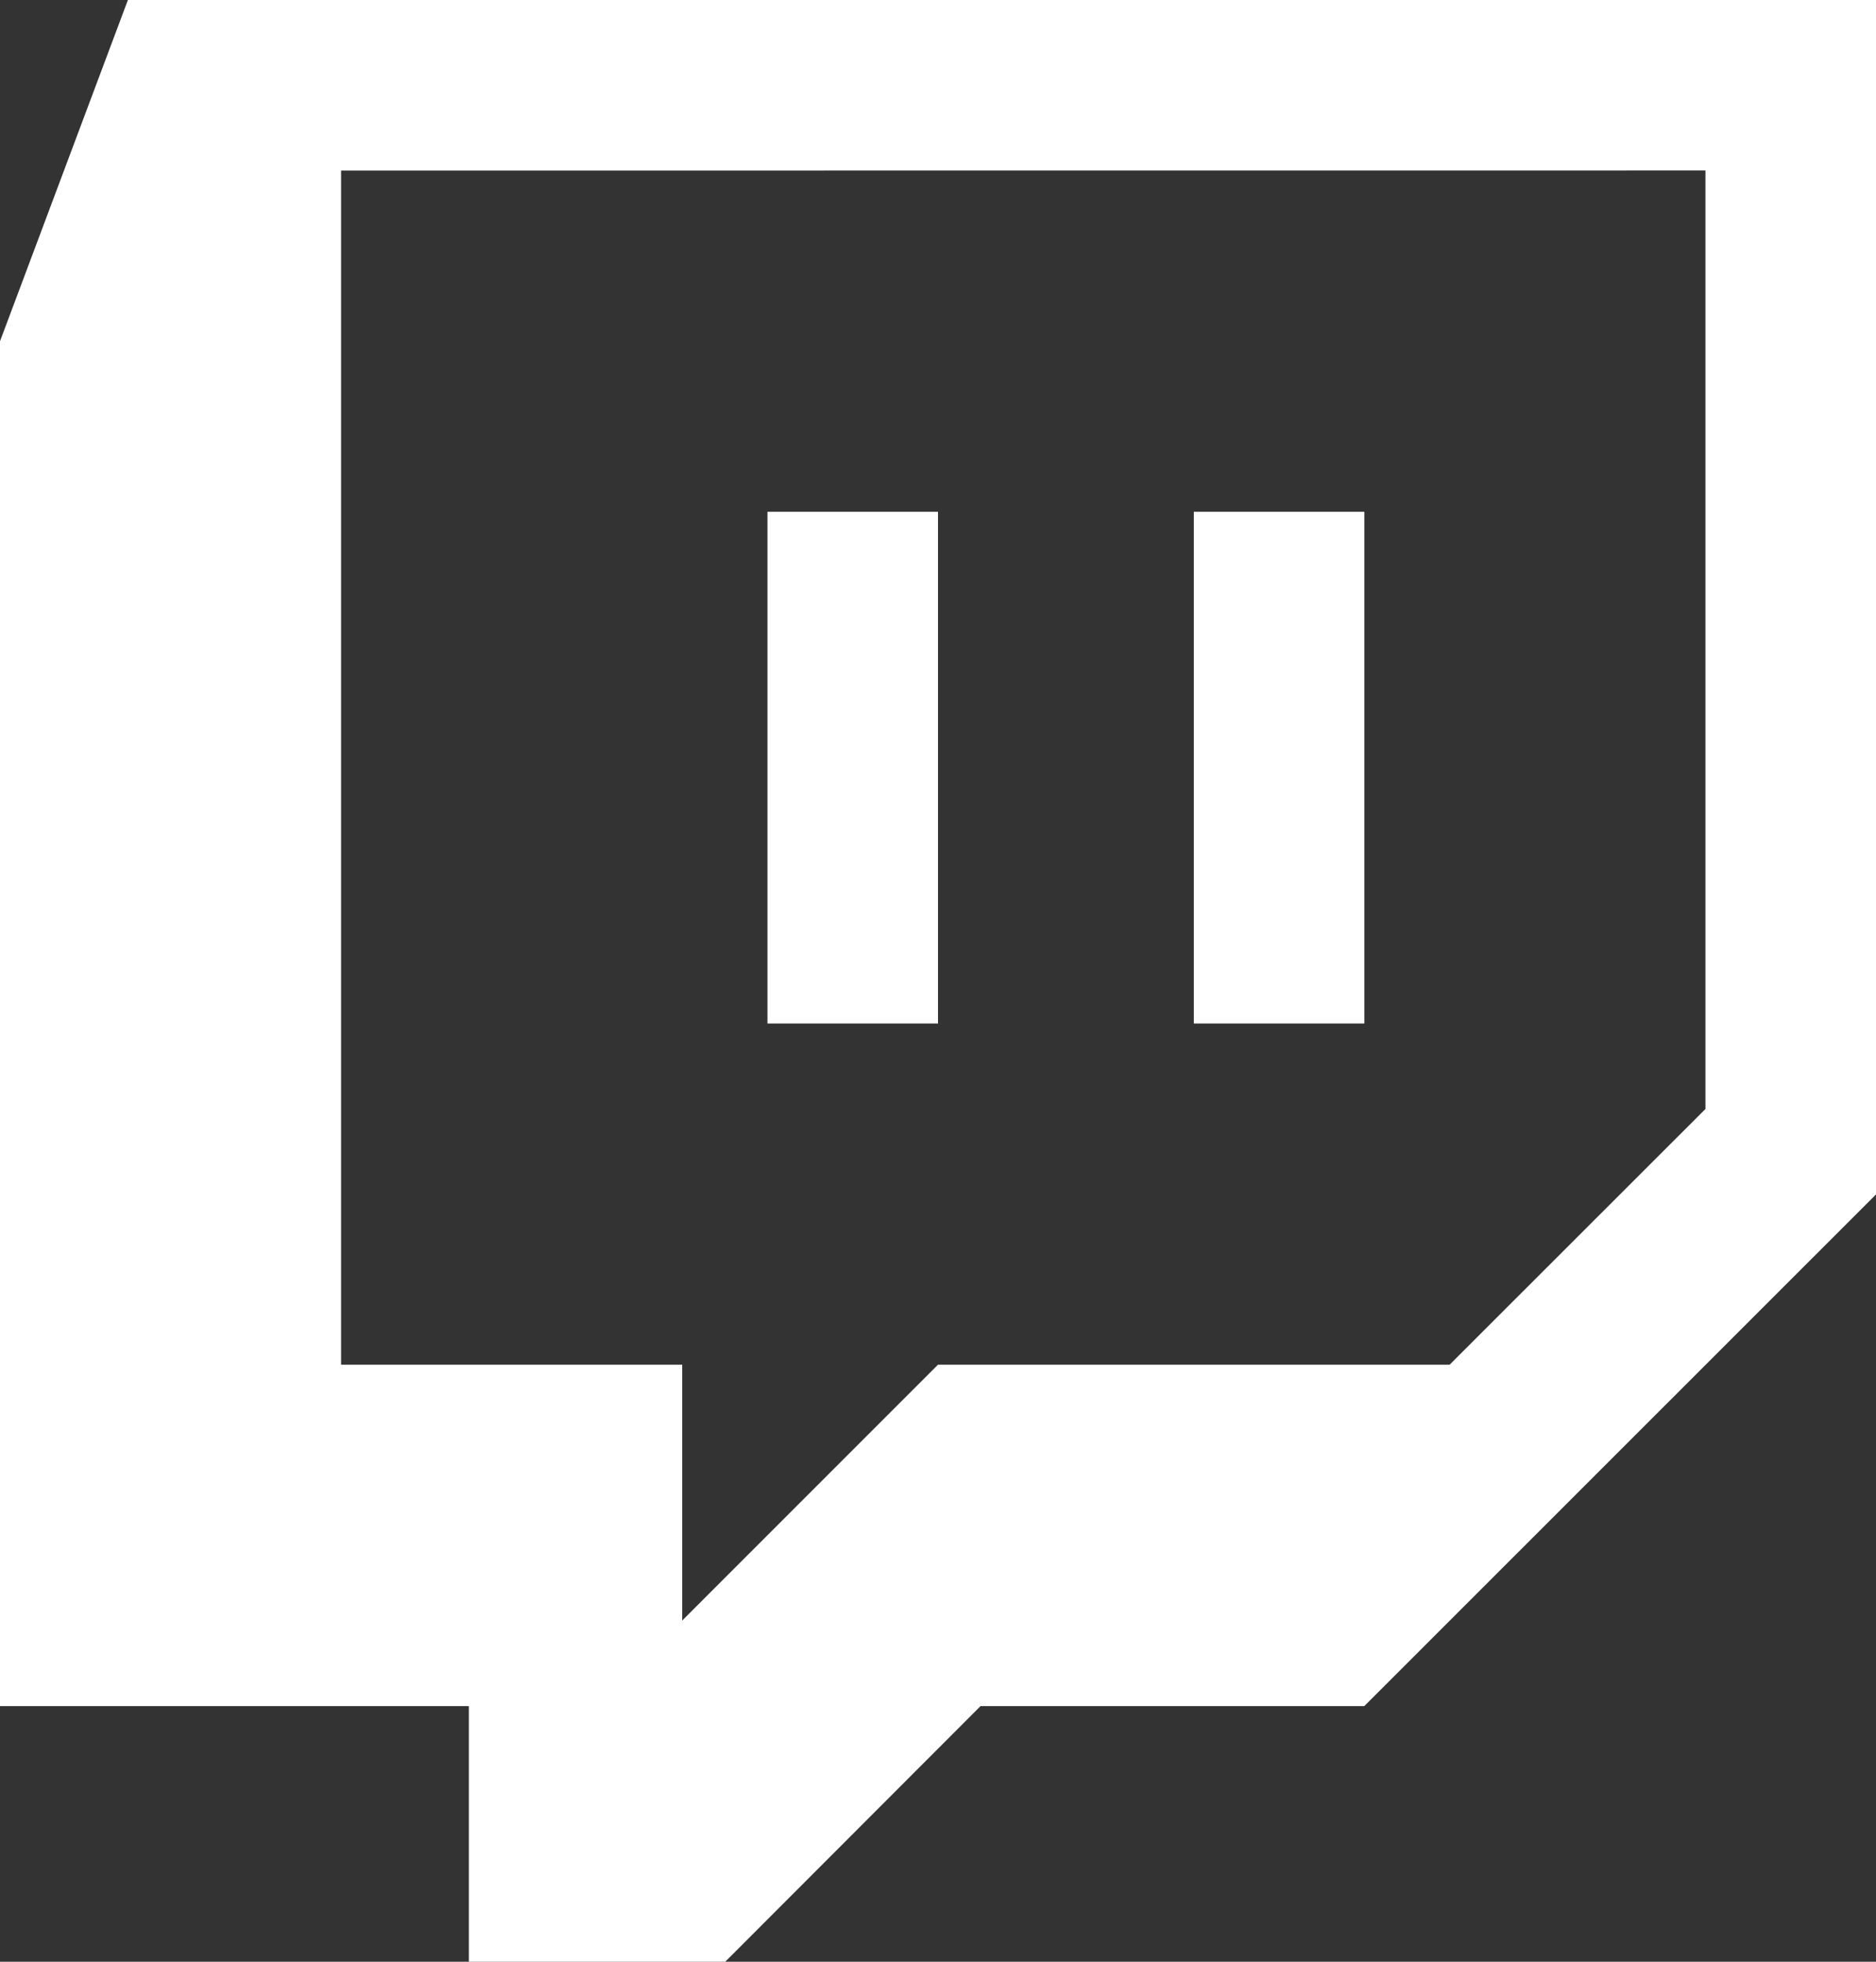 <?xml version="1.0" encoding="UTF-8" standalone="no"?><svg xmlns="http://www.w3.org/2000/svg" xmlns:xlink="http://www.w3.org/1999/xlink" fill="#ffffff" height="23" preserveAspectRatio="xMidYMid meet" version="1" viewBox="5.0 5.0 22.0 23.0" width="22" zoomAndPan="magnify"><rect x="5.0" y="5.0" width="22.0" height="23.0" fill="#333333" stroke="none"/><g id="change1_1"><path clip-rule="evenodd" d="M20.999,25.003h-4.5L13.5,28.005h-3.002v-3.002H5V9.001L6.5,5H27v14.004 L20.999,25.003z M25,18.002V6.999L9,7v14h4v3l3-3h6L25,18.002z" fill="inherit" fill-rule="evenodd"/></g><g id="change1_2"><path d="M19 11H21V17H19z" fill="inherit"/></g><g id="change1_3"><path d="M14 11H16V17H14z" fill="inherit"/></g></svg>